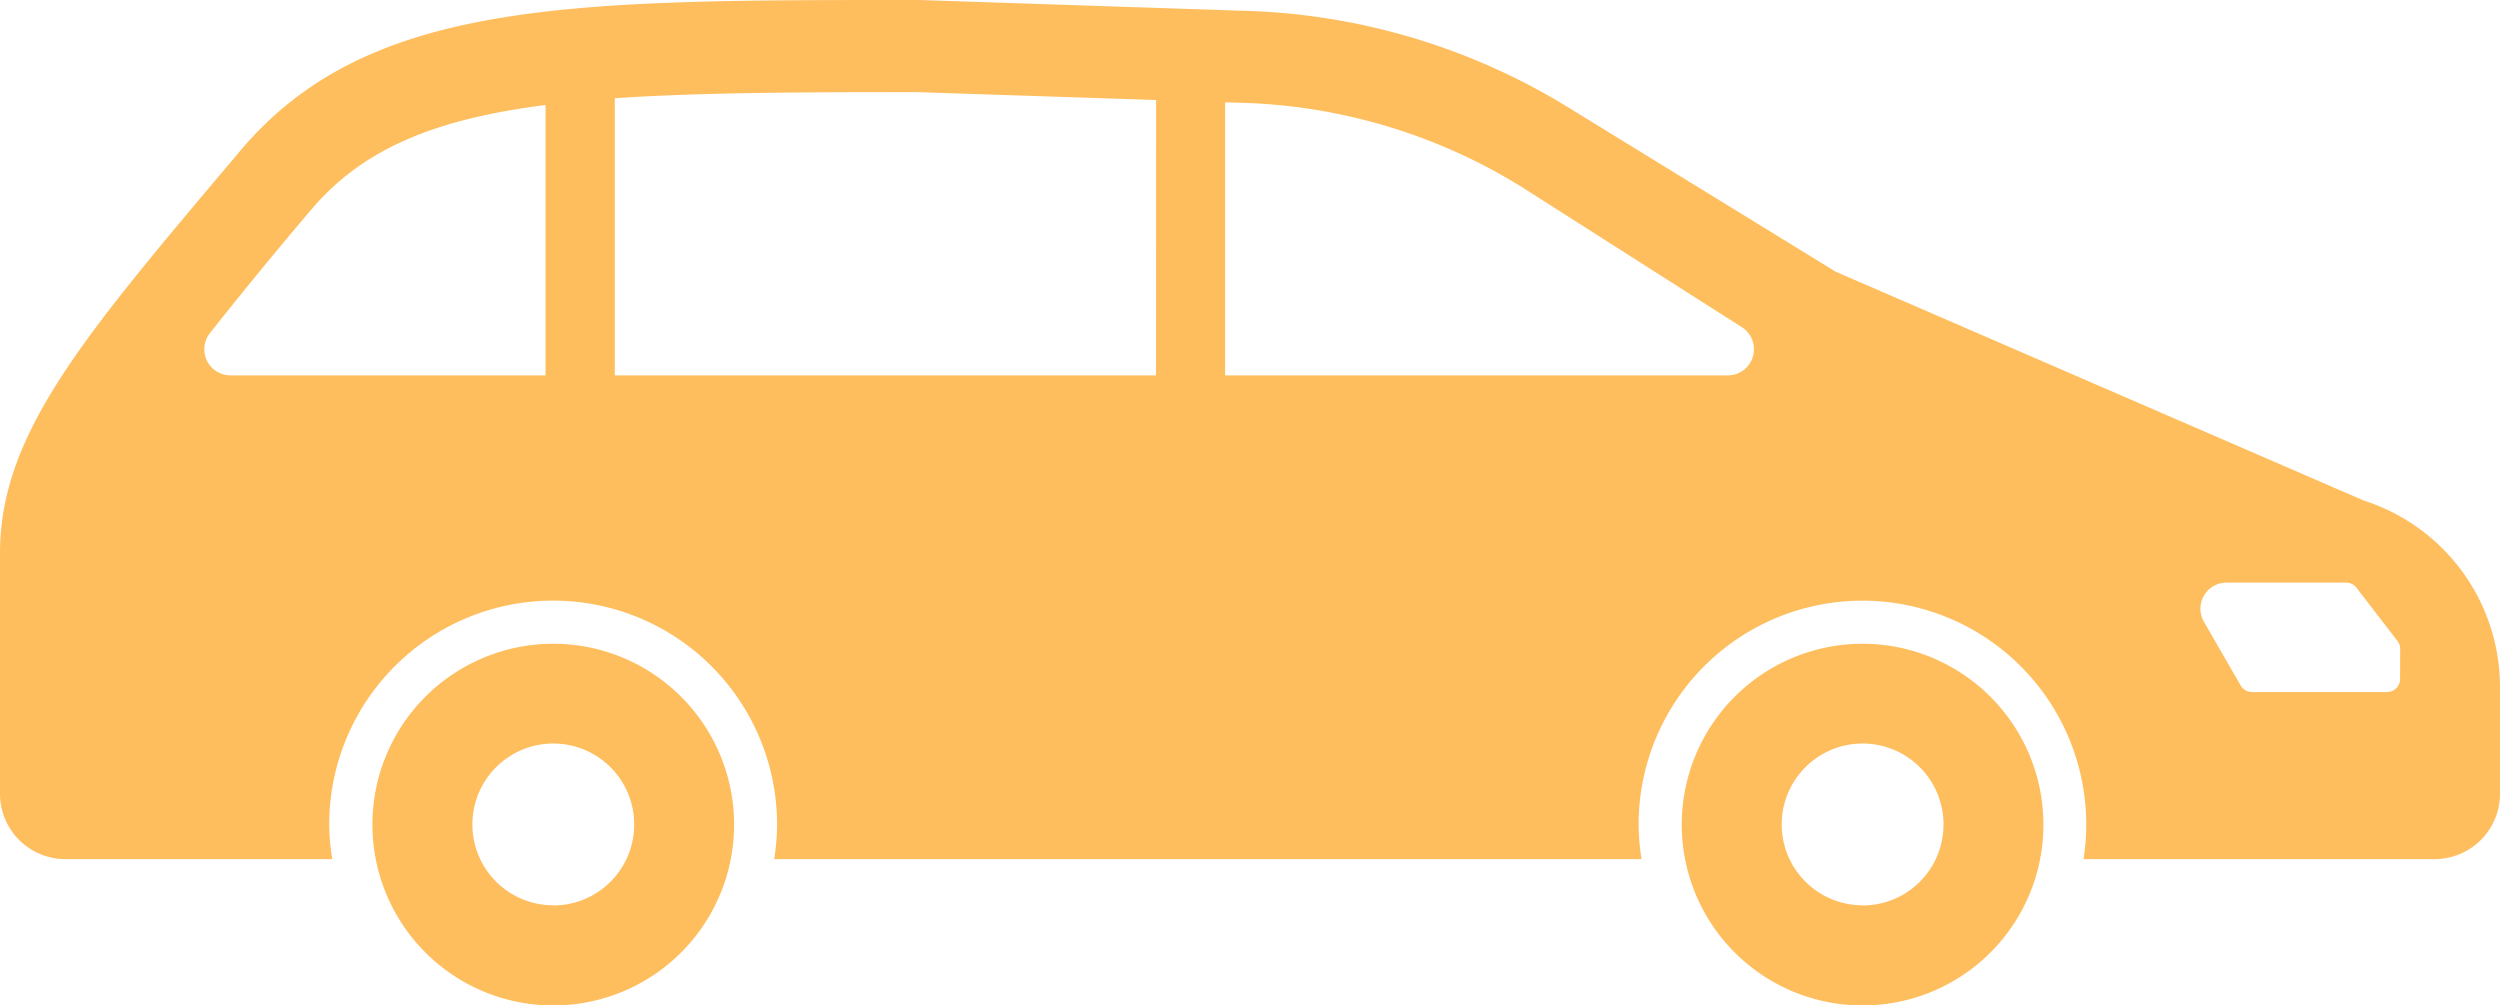 <svg xmlns="http://www.w3.org/2000/svg" width="92.714" height="37.289" viewBox="0 0 92.714 37.289">
  <g id="自動車保険" transform="translate(0 -153.039)">
    <path id="パス_2078" data-name="パス 2078" d="M82.975,284.883a6.707,6.707,0,1,0,6.706,6.709A6.708,6.708,0,0,0,82.975,284.883Zm0,9.7a3,3,0,1,1,3-3A3,3,0,0,1,82.975,294.588Z" transform="translate(-62.456 -107.97)" fill="#ffbe5d"/>
    <path id="パス_2079" data-name="パス 2079" d="M351.117,284.883a6.707,6.707,0,1,0,6.706,6.709A6.711,6.711,0,0,0,351.117,284.883Zm0,9.7a3,3,0,1,1,3-3A3,3,0,0,1,351.117,294.588Z" transform="translate(-282.041 -107.97)" fill="#ffbe5d"/>
    <path id="パス_2080" data-name="パス 2080" d="M87.669,171.605l-19.594-8.491-9.928-6.1a24.228,24.228,0,0,0-12.152-3.579L34.1,153.039c-12.874,0-20.434-.048-25.19,5.591C3.146,165.466,0,169.084,0,173.561v8.918A2.424,2.424,0,0,0,2.422,184.9h9.9a8,8,0,0,1-.113-1.282,8.3,8.3,0,1,1,16.609,0,7.994,7.994,0,0,1-.108,1.282H60.877a8.7,8.7,0,0,1-.108-1.282,8.3,8.3,0,1,1,16.5,1.282H90.289a2.424,2.424,0,0,0,2.425-2.425v-3.956A7.263,7.263,0,0,0,87.669,171.605ZM20.23,166.96H8.545a.967.967,0,0,1-.747-1.582s1.415-1.808,3.339-4.086l.388-.458c1.932-2.295,4.643-3.384,8.706-3.9v10.03Zm22.641,0H22.8V156.683c2.917-.2,6.411-.226,10.67-.226h.577l8.828.291Zm22.137-.7a.964.964,0,0,1-.928.7H45.434V156.833l.447.014a20.855,20.855,0,0,1,10.474,3.076l8.245,5.251A.972.972,0,0,1,65.008,166.263Zm24,11.963a.485.485,0,0,1-.487.481H83.521a.488.488,0,0,1-.422-.24L81.736,176.1a.967.967,0,0,1,.838-1.454h4.434a.487.487,0,0,1,.382.187l1.522,1.978a.491.491,0,0,1,.1.3Z" fill="#ffbe5d"/>
  </g>
</svg>
